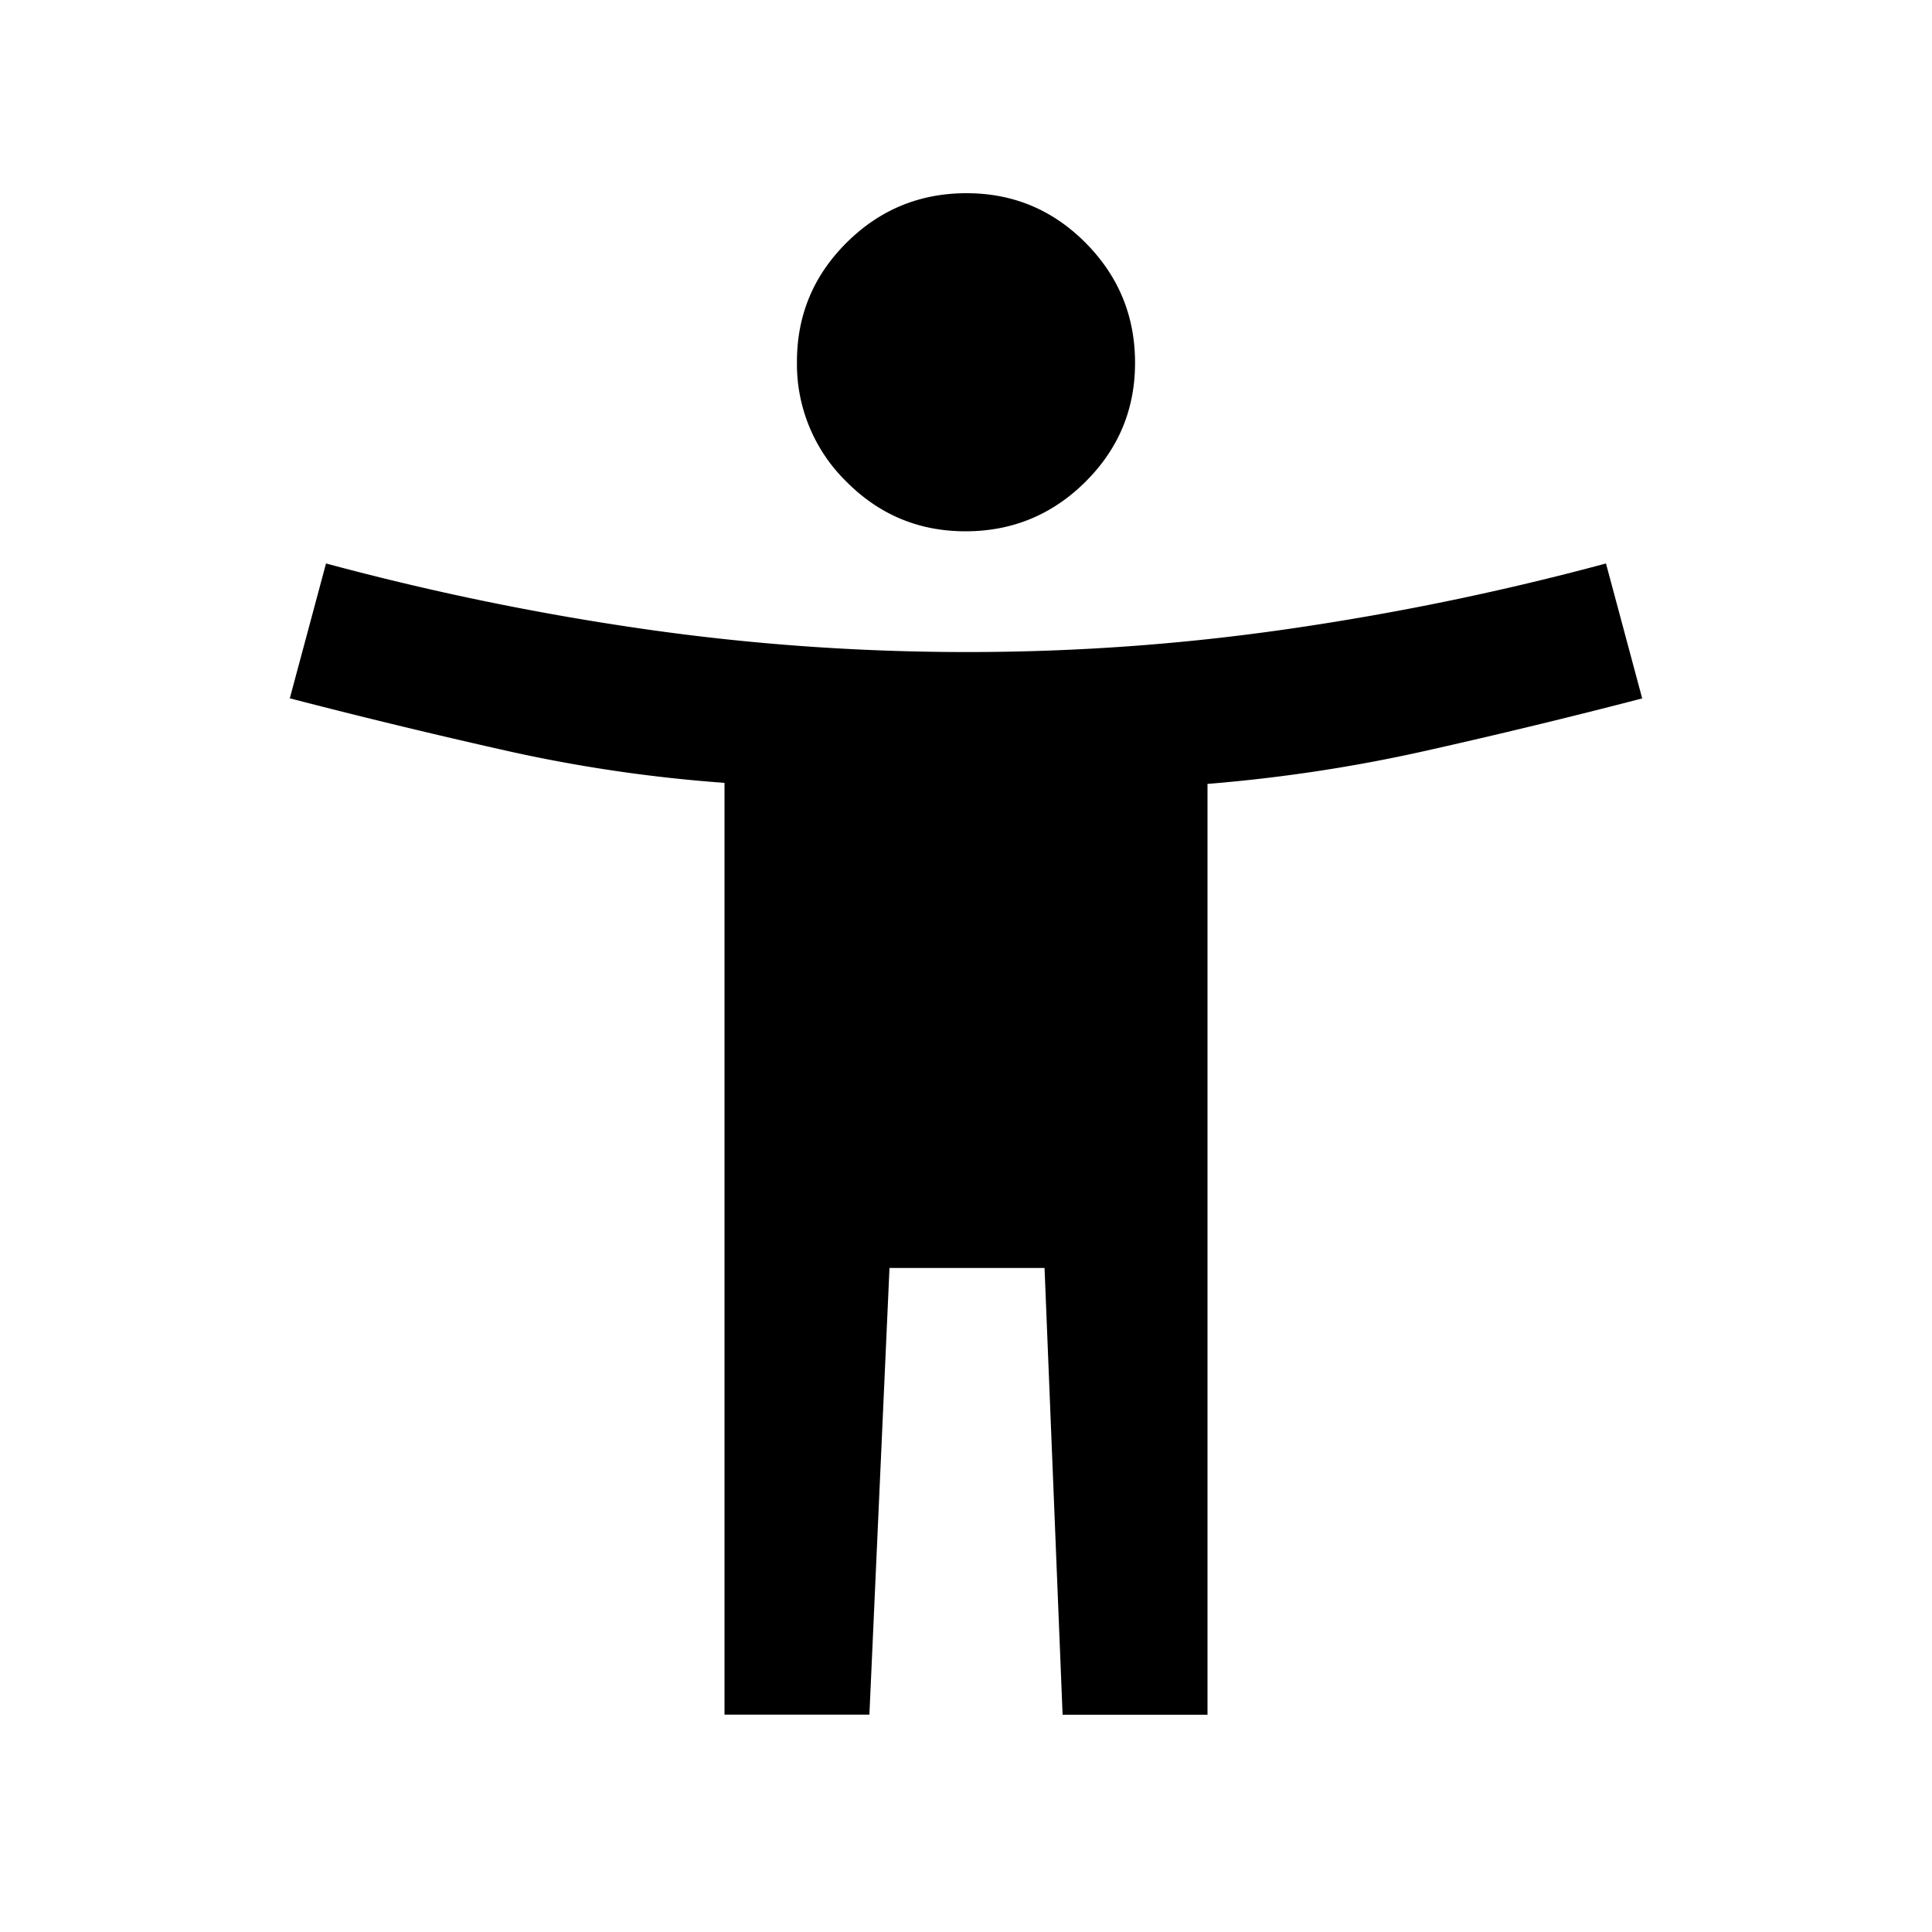 <svg xmlns="http://www.w3.org/2000/svg" width="20" height="20" fill="none"><path fill="#000" d="M9.995 5.5q-.724 0-1.235-.516a1.7 1.7 0 0 1-.51-1.24q0-.723.516-1.234Q9.28 2 10.006 2q.723 0 1.234.516.51.515.51 1.24 0 .723-.516 1.234-.515.51-1.24.51M7.5 17.75V8.104a15.4 15.4 0 0 1-2.26-.333A70 70 0 0 1 3 7.229l.375-1.396Q5 6.271 6.656 6.51T10 6.75t3.344-.24a28 28 0 0 0 3.281-.677L17 7.23q-1.124.292-2.24.542-1.114.25-2.26.343v9.636H11l-.187-4.625H9.208L9 17.75z"/></svg>